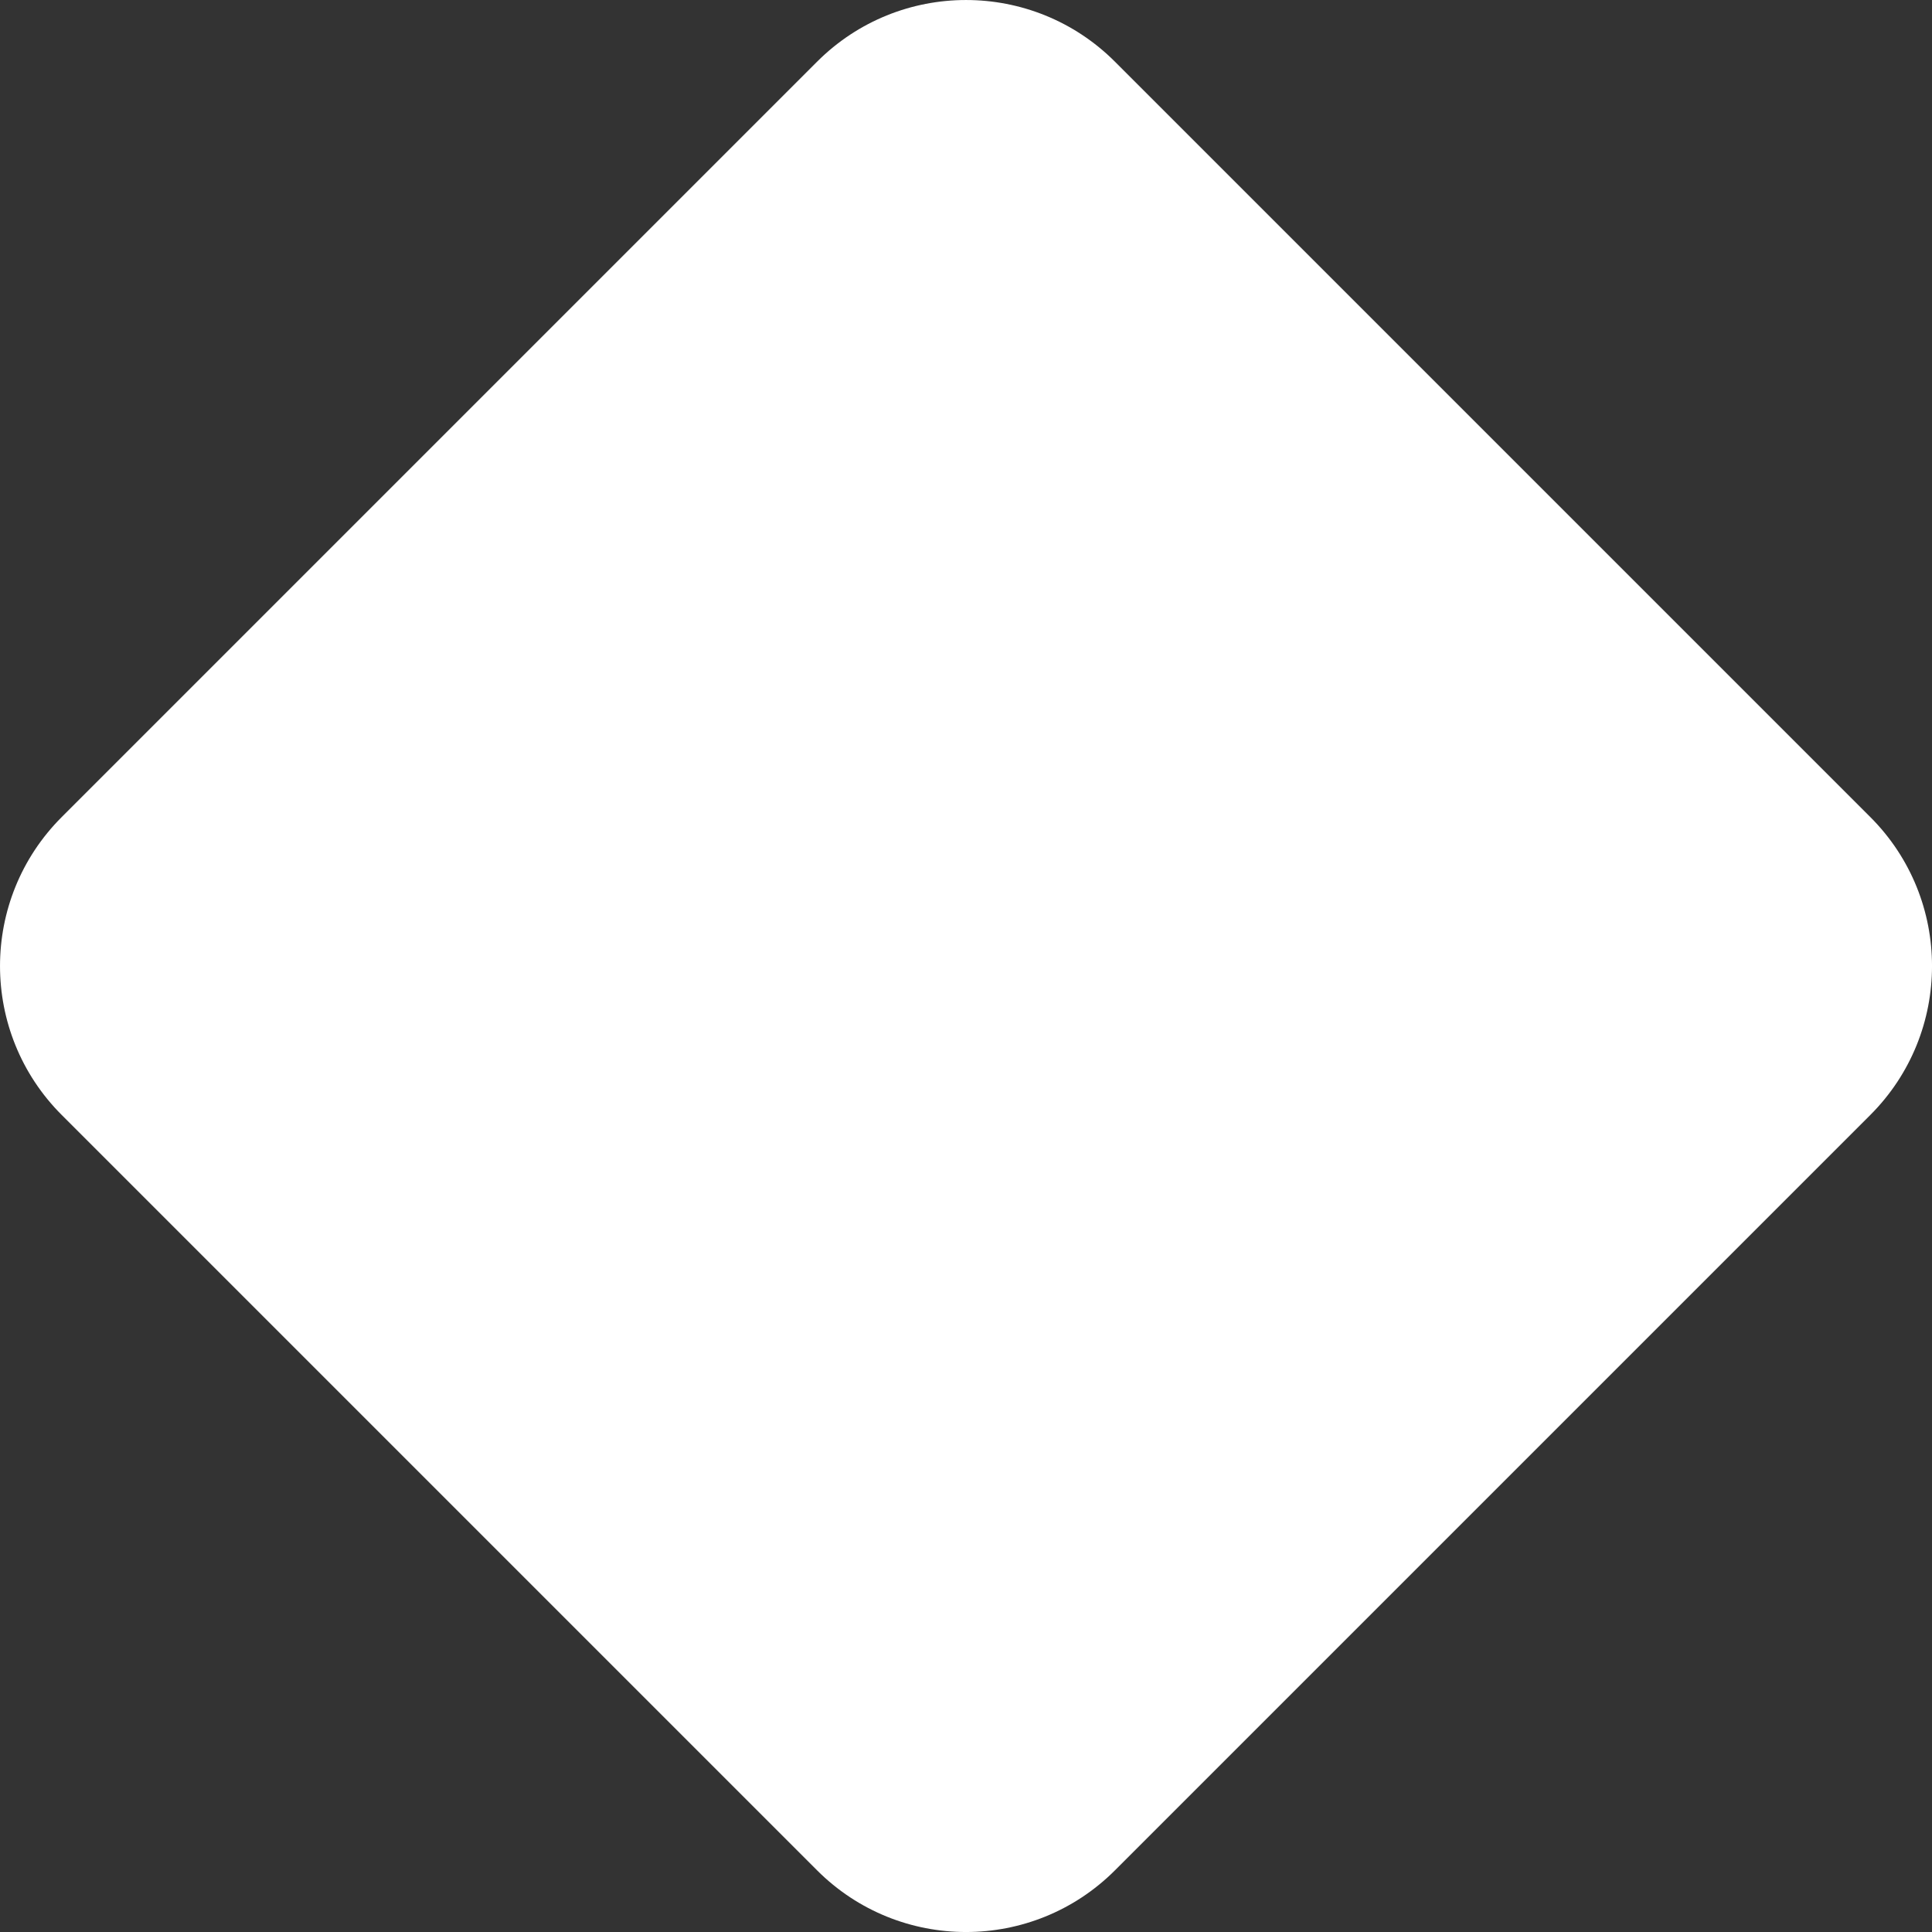 <svg width="64.201px" height="64.201px" viewBox="0 0 64.201 64.201" version="1.1" xmlns="http://www.w3.org/2000/svg" xmlns:xlink="http://www.w3.org/1999/xlink">
    <rect x="0" y="0" width="64.201" height="64.201" fill="#333333" stroke="none"/>
    <g id="Assets" stroke="none" stroke-width="1" fill="none" fill-rule="evenodd">
        <g id="components" transform="translate(-413.899, -226.899)" fill="#FFFFFF">
            <path d="M450.95,228.95 L476.05,254.05 C478.784,256.784 478.784,261.216 476.05,263.95 L450.95,289.05 C448.216,291.784 443.784,291.784 441.05,289.05 L415.95,263.95 C413.216,261.216 413.216,256.784 415.95,254.05 L441.05,228.95 C443.784,226.216 448.216,226.216 450.95,228.95 Z" id="diamond-copy"></path>
        </g>
    </g>
</svg>